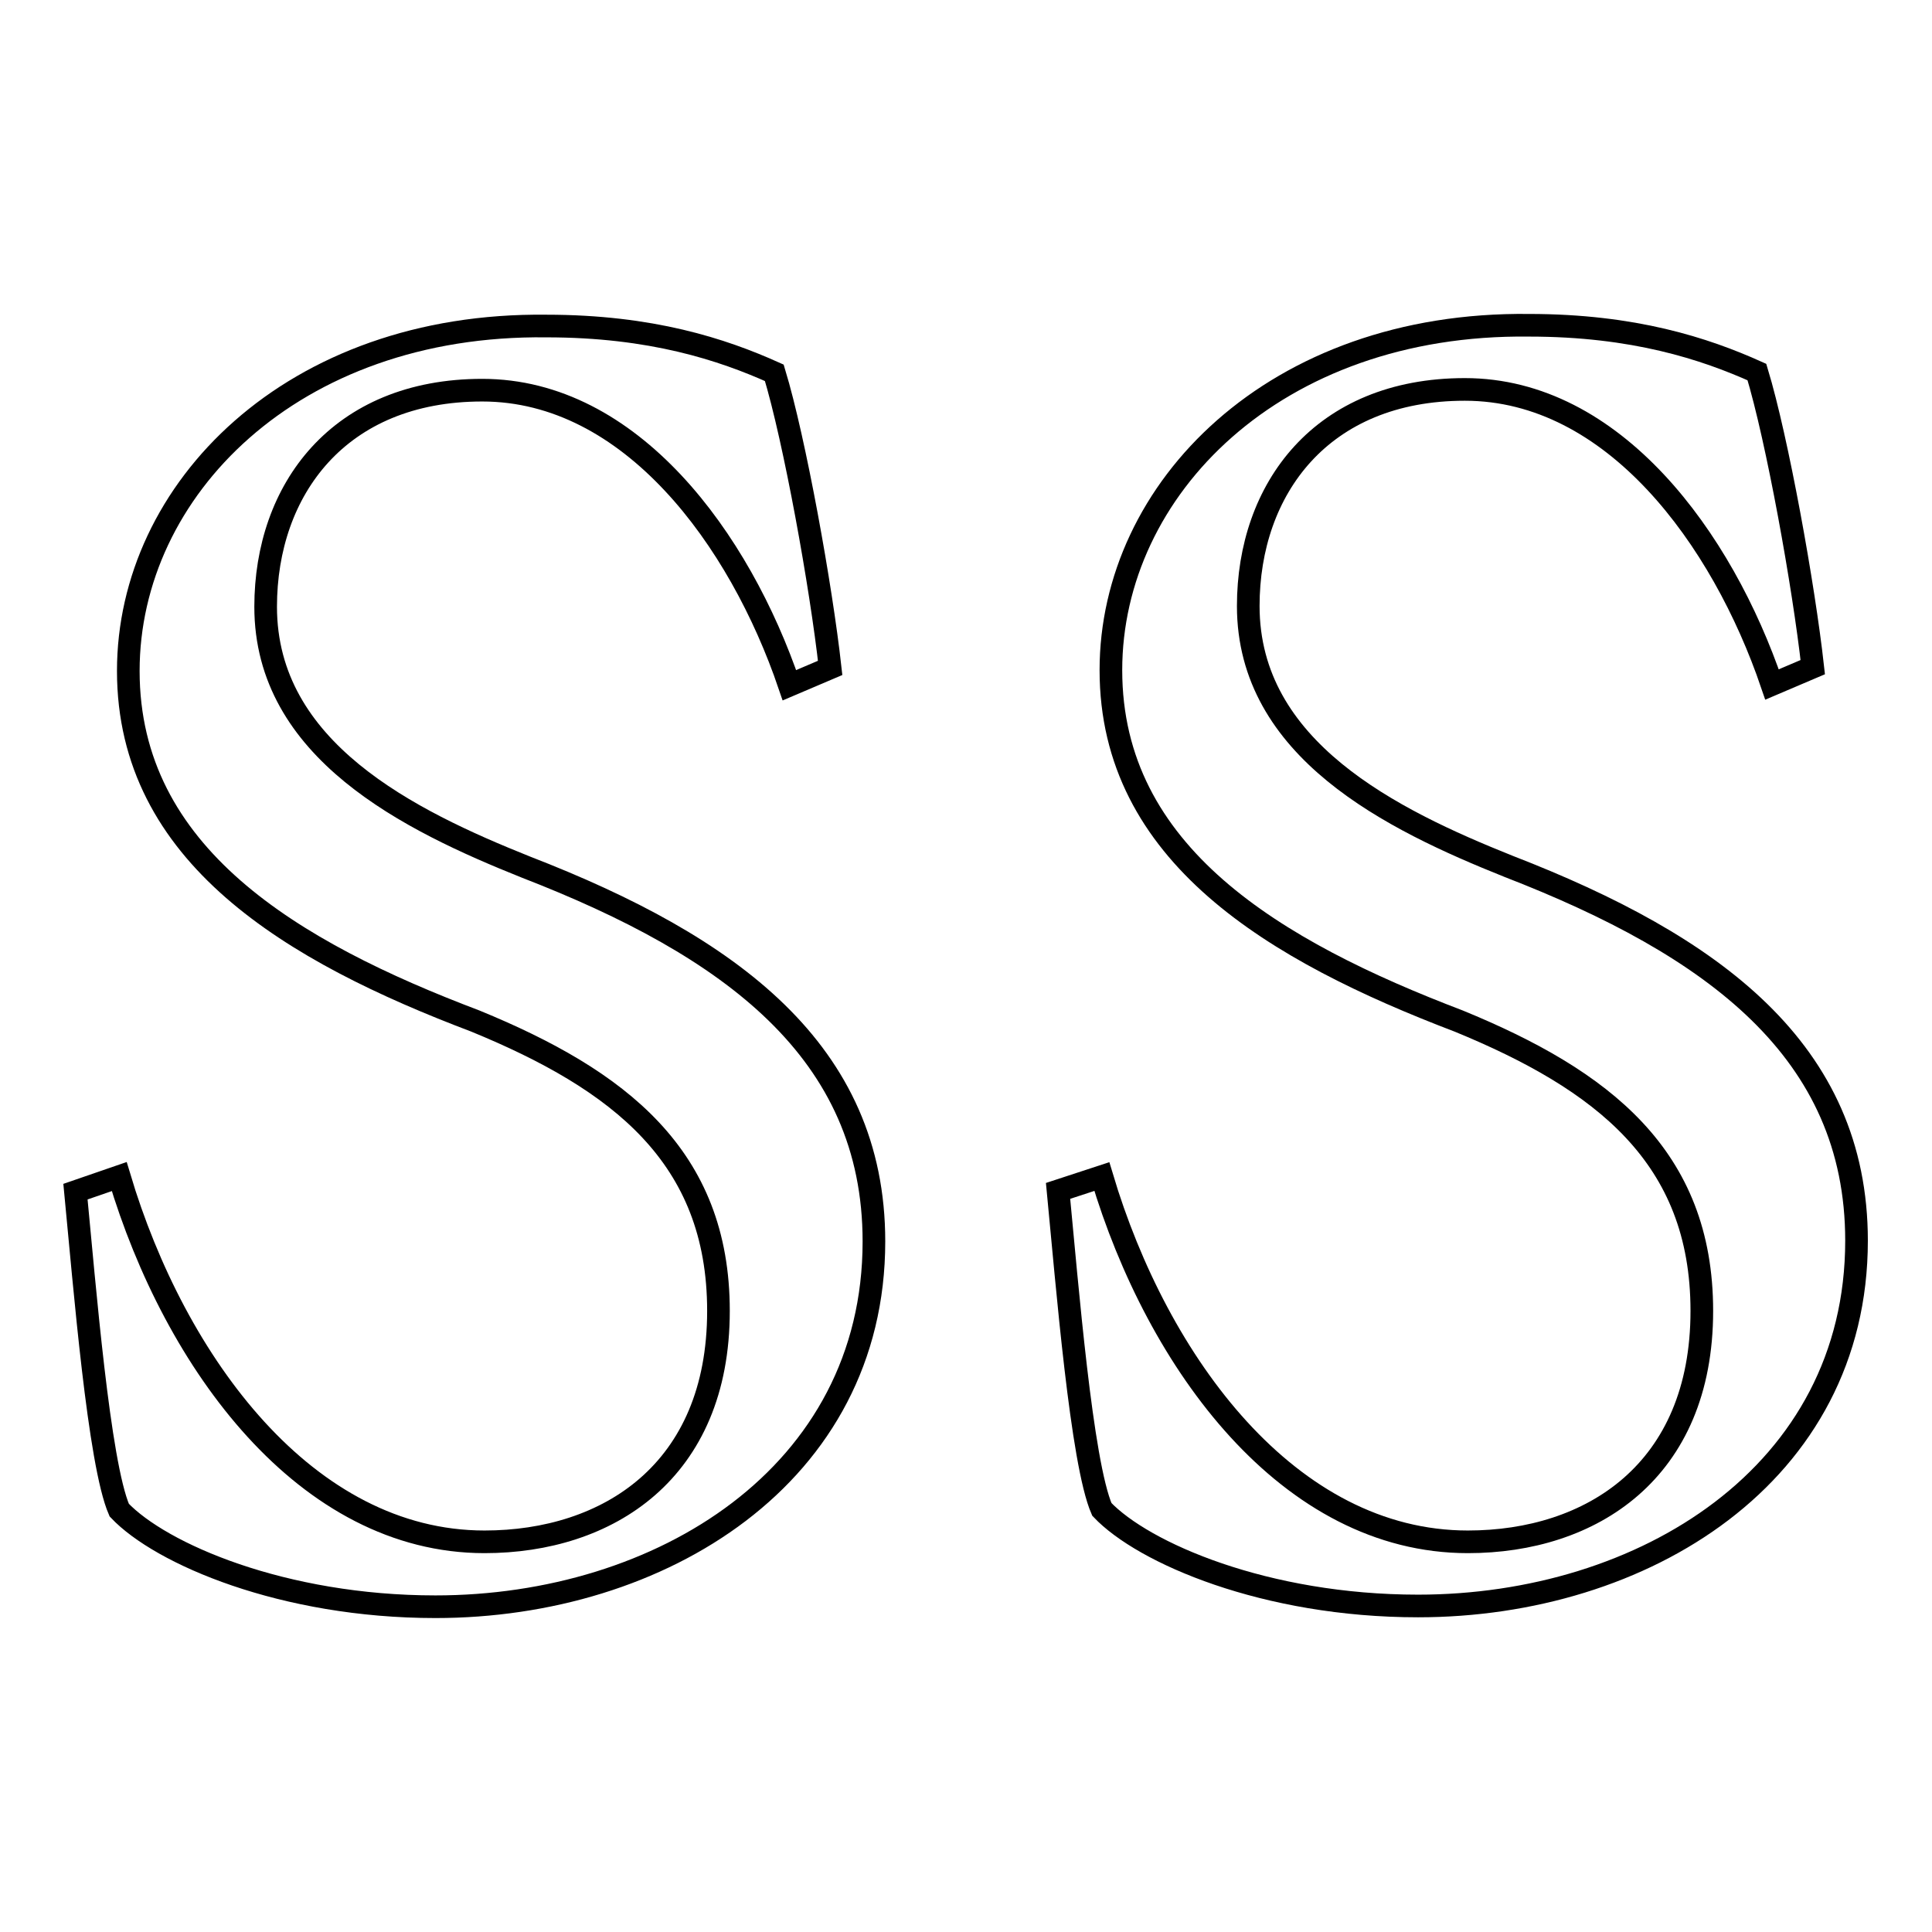 <?xml version="1.0" encoding="utf-8"?>
<!-- Svg Vector Icons : http://www.onlinewebfonts.com/icon -->
<!DOCTYPE svg PUBLIC "-//W3C//DTD SVG 1.1//EN" "http://www.w3.org/Graphics/SVG/1.1/DTD/svg11.dtd">
<svg version="1.1" xmlns="http://www.w3.org/2000/svg" xmlns:xlink="http://www.w3.org/1999/xlink" x="0px" y="0px" viewBox="0 0 256 256" enable-background="new 0 0 256 256" xml:space="preserve">
<g><g><path stroke-width="3" fill-opacity="0" stroke="#000000"  d="M15.8,155.9c7.4,24.8,24.8,48.4,48.4,48.4c16.3,0,31-9.3,31-30.6c0-20.5-13.2-30.6-32.2-38.4C38.7,126.1,17,113.3,17,88.9c0-24,21.7-46.1,55.4-45.7c13.9,0,23.3,3.1,30.2,6.2c2.7,8.9,6.2,28.3,7.4,39.1l-5.4,2.3C98,71.4,83.6,51.7,63.9,51.7c-19,0-28.7,13.2-28.7,28.7c0,19,19,28.3,34.5,34.5c27.1,10.5,46.1,24.4,46.1,49.6c0,31-28.3,48.4-58.1,48.4c-20.2,0-36.4-7-41.9-12.8c-2.7-6.2-4.6-29.8-5.8-42.2L15.8,155.9z"/><path stroke-width="3" fill-opacity="0" stroke="#000000"  d="M146,155.9c7.4,24.8,24.8,48.4,48.5,48.4c16.3,0,31-9.3,31-30.6c0-20.5-13.2-30.6-32.2-38.4c-24.4-9.3-46.1-22.1-46.1-46.5c0-24,21.7-46.1,55.4-45.7c13.9,0,23.3,3.1,30.2,6.2c2.7,8.9,6.2,28.3,7.4,39.1l-5.4,2.3c-6.6-19.4-21-39.1-40.7-39.1c-19,0-28.7,13.2-28.7,28.7c0,19,19,28.3,34.5,34.5c27.1,10.5,46.1,24.4,46.1,49.6c0,31-28.3,48.4-58.1,48.4c-20.2,0-36.4-7-41.9-12.8c-2.7-6.2-4.6-29.8-5.8-42.2L146,155.9z"/></g></g>
</svg>